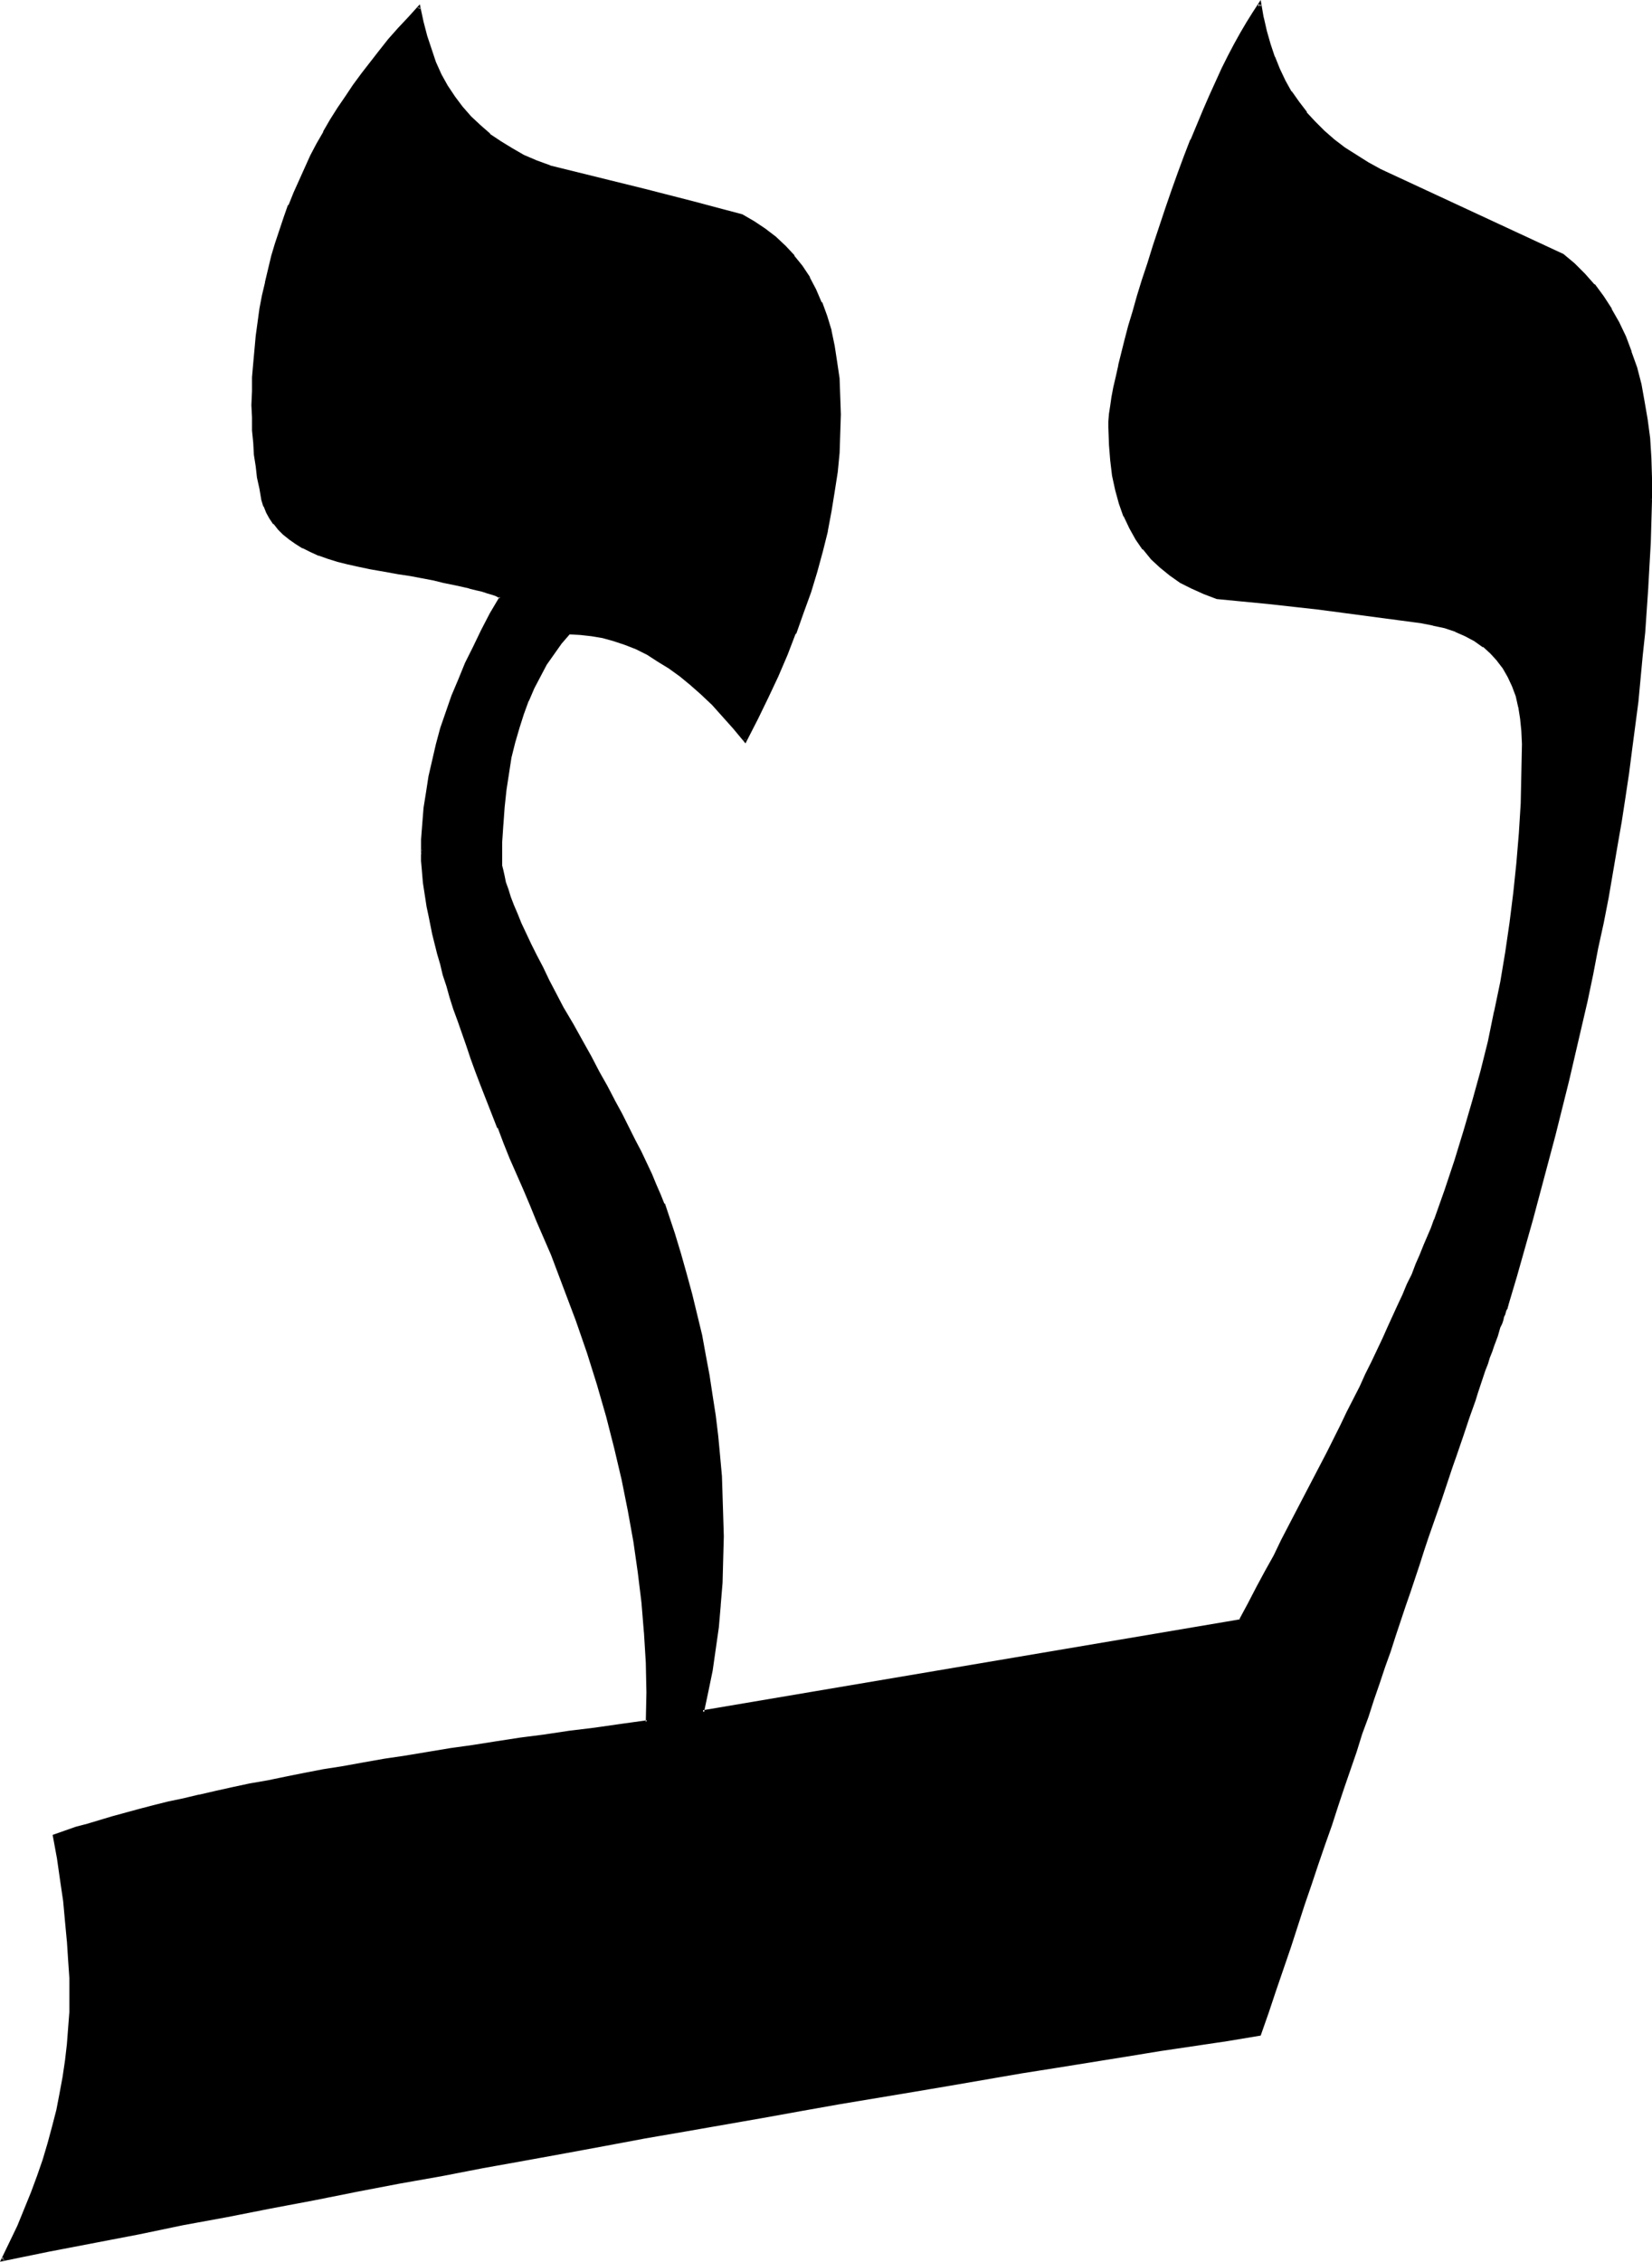 <?xml version="1.0" encoding="UTF-8" standalone="no"?>
<svg
   version="1.0"
   width="114.053mm"
   height="156.096mm"
   id="svg4"
   sodipodi:docname="Hebrew Ayin.wmf"
   xmlns:inkscape="http://www.inkscape.org/namespaces/inkscape"
   xmlns:sodipodi="http://sodipodi.sourceforge.net/DTD/sodipodi-0.dtd"
   xmlns="http://www.w3.org/2000/svg"
   xmlns:svg="http://www.w3.org/2000/svg">
  <sodipodi:namedview
     id="namedview4"
     pagecolor="#ffffff"
     bordercolor="#000000"
     borderopacity="0.25"
     inkscape:showpageshadow="2"
     inkscape:pageopacity="0.0"
     inkscape:pagecheckerboard="0"
     inkscape:deskcolor="#d1d1d1"
     inkscape:document-units="mm" />
  <defs
     id="defs1">
    <pattern
       id="WMFhbasepattern"
       patternUnits="userSpaceOnUse"
       width="6"
       height="6"
       x="0"
       y="0" />
  </defs>
  <path
     style="fill:#000000;fill-opacity:1;fill-rule:evenodd;stroke:none"
     d="m 430.742,130.242 -0.162,5.656 -0.323,5.656 -0.162,5.656 -0.323,5.817 -0.485,5.979 -0.485,5.817 -0.485,5.979 -1.293,12.119 -0.646,6.302 -0.808,6.14 -0.969,6.302 -0.808,6.302 -1.131,6.464 -0.969,6.464 -1.131,6.464 -1.293,6.625 -1.293,6.787 -1.293,6.625 -1.454,6.787 -1.454,6.787 -1.454,6.948 -1.616,6.948 -1.616,7.11 -1.777,6.948 -1.777,7.272 -1.939,7.11 -1.939,7.272 -1.939,7.433 -2.1,7.272 -2.1,7.433 -2.262,7.595 v 0 0.162 l -0.162,0.323 -0.162,0.323 -0.162,0.485 -0.162,0.485 -0.162,0.646 -0.323,0.808 -0.323,0.808 -0.323,0.808 -0.323,0.97 -0.323,1.131 -0.485,1.131 -0.485,1.293 -0.323,1.454 -0.646,1.454 -0.485,1.454 -0.485,1.616 -0.646,1.778 -0.646,1.778 -0.646,1.939 -0.646,1.939 -0.808,2.101 -0.646,2.262 -0.808,2.262 -0.808,2.424 -0.808,2.424 -0.969,2.585 -0.808,2.747 -0.969,2.747 -0.969,2.747 -0.969,2.909 -1.131,3.07 -0.969,3.07 -1.131,3.232 -1.131,3.232 -1.131,3.393 -1.131,3.555 -1.293,3.555 -1.131,3.717 -1.293,3.717 -1.293,3.878 -1.293,3.878 -1.454,4.04 -1.293,4.201 -1.454,4.201 -1.454,4.363 -1.454,4.363 -1.616,4.525 -1.454,4.525 -1.616,4.686 -1.616,4.686 -1.616,5.009 -1.777,4.848 -1.616,5.171 -1.777,5.171 -1.777,5.171 -1.777,5.333 -1.777,5.333 -1.939,5.494 -1.777,5.656 -1.939,5.656 -1.939,5.817 -1.939,5.817 -8.563,1.293 -8.725,1.454 -8.886,1.293 -8.725,1.454 -9.048,1.454 -9.209,1.454 -9.048,1.454 -9.371,1.616 -9.533,1.454 -9.371,1.616 -9.694,1.616 -9.856,1.778 -9.856,1.616 -10.017,1.778 -10.017,1.778 -10.179,1.939 -10.34,1.778 -10.34,1.939 -10.664,1.939 -10.502,1.939 -10.825,1.939 -10.825,1.939 -10.987,2.101 -11.148,2.101 -11.148,2.101 -11.31,2.262 -11.31,2.101 -11.471,2.262 -11.633,2.262 -11.795,2.262 -11.795,2.424 -11.956,2.424 2.1,-4.363 2.1,-4.363 1.777,-4.363 1.777,-4.363 1.616,-4.363 1.454,-4.201 1.293,-4.363 1.293,-4.363 0.969,-4.201 0.969,-4.363 0.808,-4.363 0.485,-4.201 0.485,-4.363 0.485,-4.201 0.162,-4.201 v -4.363 -4.525 l -0.162,-4.686 -0.323,-5.009 -0.485,-5.009 -0.646,-5.333 -0.646,-5.494 -0.969,-5.656 -0.969,-5.817 2.747,-0.97 2.908,-0.97 3.07,-0.97 3.07,-0.97 3.393,-0.97 3.393,-0.97 3.555,-0.97 3.716,-0.808 3.878,-0.97 4.039,-0.97 4.039,-0.97 4.201,-0.97 4.362,-0.97 4.524,-0.808 4.685,-0.97 4.685,-0.97 5.009,-0.97 5.009,-0.808 5.17,-0.97 5.332,-0.97 5.332,-0.808 5.655,-0.97 5.655,-0.97 5.816,-0.808 5.978,-0.97 6.14,-0.97 6.14,-0.808 6.463,-0.97 6.463,-0.97 6.624,-0.808 6.786,-0.97 6.786,-0.808 0.162,-7.756 -0.162,-7.756 -0.485,-7.918 -0.646,-7.756 -0.808,-7.918 -1.293,-8.08 -1.293,-8.08 -1.616,-8.08 -1.939,-8.241 -2.262,-8.241 -2.262,-8.241 -2.747,-8.403 -2.908,-8.403 -3.07,-8.564 -3.393,-8.564 -3.716,-8.564 -1.777,-4.363 -1.777,-4.201 -1.777,-4.04 -1.777,-4.04 -1.616,-4.04 -1.454,-3.878 -1.616,-3.717 -1.454,-3.717 -1.293,-3.717 -1.454,-3.393 -1.131,-3.555 -1.293,-3.232 -1.131,-3.393 -1.131,-3.232 -0.969,-3.07 -0.969,-3.07 -0.969,-2.909 -0.808,-2.909 -0.808,-2.747 -0.808,-2.747 -0.646,-2.424 -0.646,-2.585 -0.485,-2.424 -0.485,-2.424 -0.485,-2.262 -0.323,-2.262 -0.323,-2.101 -0.323,-1.939 -0.162,-1.939 -0.162,-1.939 v -1.778 l -0.162,-1.616 0.162,-4.04 0.162,-4.201 0.485,-4.04 0.485,-4.04 0.808,-4.201 0.808,-4.04 0.969,-4.201 1.293,-4.201 1.293,-4.201 1.616,-4.201 1.616,-4.363 1.777,-4.201 2.1,-4.201 2.1,-4.363 2.262,-4.363 2.585,-4.363 -0.646,-0.323 -0.646,-0.323 -0.969,-0.323 -1.131,-0.485 -1.454,-0.323 -1.616,-0.485 -1.777,-0.485 -2.1,-0.323 -2.1,-0.646 -2.585,-0.485 -2.585,-0.485 -2.747,-0.485 -3.231,-0.646 -3.231,-0.646 -3.554,-0.485 -3.716,-0.646 -2.908,-0.646 -2.908,-0.646 -2.747,-0.646 -2.424,-0.808 -2.424,-0.808 -2.1,-0.97 -1.939,-0.97 -1.939,-1.131 -1.616,-1.131 -1.454,-1.293 -1.454,-1.293 -1.131,-1.293 -0.969,-1.454 -0.808,-1.454 -0.646,-1.616 -0.485,-1.778 -0.646,-2.747 -0.485,-2.909 -0.485,-2.909 -0.323,-3.07 -0.323,-3.07 -0.162,-3.232 -0.162,-3.393 v -3.232 -3.717 l 0.162,-3.555 0.162,-3.717 0.323,-3.555 0.323,-3.555 0.485,-3.555 0.646,-3.393 0.485,-3.555 0.808,-3.393 0.808,-3.393 0.808,-3.393 0.969,-3.393 1.131,-3.232 1.131,-3.393 1.293,-3.232 1.293,-3.232 1.454,-3.232 1.454,-3.232 1.454,-3.232 1.616,-3.07 1.777,-3.07 1.777,-3.232 1.939,-3.07 2.1,-2.909 1.939,-3.07 2.262,-3.07 2.262,-2.909 2.262,-2.909 2.424,-2.909 2.424,-2.909 2.585,-2.909 2.747,-2.747 0.808,3.878 0.808,3.555 1.131,3.555 1.293,3.393 1.454,3.232 1.616,2.909 1.939,2.909 1.939,2.747 2.262,2.424 2.424,2.424 2.585,2.262 2.747,1.939 3.07,1.778 3.07,1.778 3.393,1.454 3.555,1.454 12.279,2.909 12.602,3.232 12.441,3.232 12.764,3.232 3.07,1.778 2.908,1.939 2.747,2.101 2.424,2.262 2.262,2.585 2.1,2.747 1.939,2.909 1.616,3.07 1.454,3.393 1.293,3.555 1.131,3.717 0.969,4.04 0.646,4.04 0.485,4.525 0.323,4.525 0.162,4.686 -0.162,5.009 -0.323,5.009 -0.485,5.009 -0.646,5.009 -0.808,5.171 -1.131,5.171 -1.293,5.171 -1.454,5.332 -1.616,5.333 -1.777,5.494 -1.939,5.333 -2.262,5.494 -2.424,5.656 -2.585,5.494 -2.747,5.656 -3.07,5.817 -2.747,-3.393 -2.747,-3.232 -2.908,-2.909 -2.747,-2.747 -2.908,-2.585 -2.747,-2.262 -2.747,-2.101 -2.908,-1.778 -2.908,-1.778 -2.908,-1.454 -2.908,-1.131 -2.908,-0.97 -2.908,-0.808 -3.07,-0.485 -2.908,-0.323 -2.908,-0.162 -2.262,2.585 -1.939,2.585 -1.939,2.909 -1.616,3.07 -1.616,3.07 -1.454,3.393 -1.293,3.393 -1.293,3.717 -0.969,3.717 -0.969,4.04 -0.808,4.04 -0.485,4.363 -0.485,4.363 -0.485,4.525 -0.162,4.848 v 4.848 1.131 l 0.162,1.454 0.323,1.454 0.485,1.616 0.485,1.778 0.808,1.939 0.808,2.262 0.969,2.262 0.969,2.424 1.293,2.747 1.293,2.747 1.454,2.909 1.616,3.07 1.616,3.393 1.777,3.393 1.939,3.717 2.585,4.363 2.424,4.363 2.262,4.04 2.1,4.04 2.1,3.717 1.939,3.717 1.939,3.555 1.777,3.393 1.616,3.393 1.616,3.07 1.293,3.07 1.454,2.747 1.131,2.747 1.131,2.585 0.969,2.424 0.969,2.424 1.777,5.171 1.616,5.333 1.454,5.332 1.454,5.333 1.293,5.333 1.131,5.171 1.131,5.333 0.969,5.171 0.808,5.332 0.808,5.333 0.646,5.171 0.485,5.171 0.323,5.333 0.323,5.171 0.162,5.171 v 5.333 5.979 l -0.323,6.14 -0.323,5.817 -0.646,5.817 -0.646,5.656 -0.969,5.656 -0.969,5.333 -1.131,5.494 140.242,-23.915 2.262,-4.201 2.262,-4.363 2.262,-4.201 2.262,-4.04 1.939,-4.04 2.1,-4.04 2.1,-3.878 1.939,-3.878 1.939,-3.717 1.939,-3.717 1.939,-3.717 1.777,-3.555 1.777,-3.555 1.616,-3.393 1.777,-3.393 1.616,-3.232 1.454,-3.232 1.616,-3.232 1.454,-3.07 1.454,-3.07 1.293,-2.909 1.454,-2.909 1.131,-2.747 1.293,-2.747 1.131,-2.747 1.293,-2.585 0.969,-2.585 1.131,-2.585 0.969,-2.424 0.969,-2.262 0.969,-2.262 0.808,-2.262 2.908,-7.756 2.585,-7.756 2.424,-7.756 2.262,-7.756 1.939,-7.756 1.939,-7.756 1.777,-7.756 1.454,-7.756 1.293,-7.756 1.293,-7.756 0.969,-7.756 0.808,-7.756 0.485,-7.756 0.485,-7.756 0.323,-7.756 v -7.756 -3.393 l -0.323,-3.232 -0.646,-3.07 -0.646,-2.909 -0.969,-2.585 -1.131,-2.424 -1.293,-2.262 -1.616,-2.101 -1.777,-1.939 -1.939,-1.616 -2.262,-1.616 -2.424,-1.293 -2.585,-1.131 -2.747,-0.97 -3.07,-0.808 -3.231,-0.485 -13.41,-1.939 -13.249,-1.616 -13.249,-1.454 -13.249,-1.454 -3.393,-1.131 -3.231,-1.454 -2.908,-1.454 -2.747,-1.939 -2.585,-1.939 -2.262,-2.262 -2.1,-2.424 -1.777,-2.585 -1.616,-2.909 -1.454,-3.07 -1.293,-3.393 -0.969,-3.393 -0.808,-3.878 -0.485,-3.878 -0.323,-4.201 -0.162,-4.363 0.162,-1.616 0.162,-1.939 0.162,-2.101 0.323,-2.262 0.485,-2.585 0.646,-2.747 0.646,-2.909 0.808,-3.232 0.808,-3.393 0.969,-3.555 1.131,-3.717 1.131,-4.04 1.293,-4.201 1.454,-4.363 1.454,-4.686 1.616,-4.848 1.616,-4.848 1.616,-4.686 1.616,-4.525 1.777,-4.363 1.616,-4.363 1.616,-3.878 1.616,-3.878 1.616,-3.717 1.616,-3.555 1.616,-3.555 1.616,-3.232 1.616,-3.07 1.616,-2.909 1.616,-2.747 1.616,-2.585 1.616,-2.262 0.485,3.555 0.808,3.555 0.969,3.393 1.293,3.232 1.293,3.232 1.454,3.07 1.616,2.909 1.939,2.747 2.1,2.585 2.262,2.585 2.424,2.424 2.585,2.101 2.747,2.262 2.908,1.939 3.231,1.939 3.231,1.778 47.663,22.138 2.908,2.424 2.585,2.585 2.585,2.909 2.262,3.07 2.1,3.232 1.939,3.393 1.777,3.717 1.454,3.878 1.293,4.201 1.131,4.201 0.969,4.525 0.808,4.686 0.485,4.848 0.485,5.171 0.162,5.333 z"
     id="path1" />
  <path
     style="fill:#000000;fill-opacity:1;fill-rule:evenodd;stroke:none"
     d="m 430.257,130.242 -0.162,5.656 -0.162,5.656 -0.323,5.656 -0.323,5.817 v 0 l -0.808,11.796 -0.485,5.979 -1.293,12.119 -0.808,6.14 -0.808,6.302 -0.808,6.302 -0.969,6.302 -0.969,6.464 -1.131,6.464 -1.131,6.464 -1.131,6.625 -1.293,6.625 -1.293,6.787 -1.454,6.625 -1.454,6.948 v 0 l -1.616,6.787 -1.454,6.948 -1.777,7.11 -1.777,7.11 -1.777,7.11 -1.777,7.272 -1.939,7.272 -2.1,7.272 -1.939,7.433 -2.1,7.433 -2.262,7.433 0.162,-0.162 -0.162,0.162 -0.162,0.323 0.162,-0.162 -0.162,0.323 v 0 l -0.162,0.485 v -0.162 l -0.162,0.485 v 0 l -0.162,0.646 -0.323,0.485 -0.162,0.808 -0.323,0.808 -0.323,0.808 -0.323,1.131 -0.485,0.97 -0.323,1.293 -0.485,1.293 -0.485,1.293 -0.485,1.454 -0.485,1.454 -0.646,1.616 -0.485,1.778 -0.646,1.778 -0.646,1.939 -0.808,2.101 -0.646,2.101 -0.808,2.101 -0.808,2.424 -0.808,2.262 -0.808,2.585 -1.777,5.171 -0.969,2.747 -0.969,2.909 -0.969,2.909 -0.969,2.909 -1.131,3.07 -0.969,3.232 -1.131,3.393 -1.131,3.393 -1.293,3.393 -2.424,7.272 -1.293,3.717 -1.293,3.878 -1.293,3.878 -1.293,4.04 -1.454,4.201 -1.454,4.201 -1.454,4.363 -1.454,4.363 -1.454,4.525 -1.616,4.686 -1.616,4.525 -1.616,4.848 -1.616,4.848 -1.616,5.009 -1.777,5.009 -1.616,5.171 -1.777,5.171 -1.777,5.333 -1.939,5.494 -1.777,5.494 -1.939,5.494 -1.777,5.817 -1.939,5.817 -2.1,5.817 0.323,-0.323 -8.563,1.293 -8.563,1.293 -8.886,1.454 -8.886,1.293 -8.886,1.454 -9.209,1.454 -9.209,1.616 -9.209,1.454 -9.533,1.616 -9.533,1.616 -9.694,1.616 -9.694,1.616 -9.856,1.778 -10.017,1.778 -10.017,1.778 -10.34,1.778 -10.179,1.939 -10.502,1.778 -10.502,1.939 -10.664,1.939 -10.664,2.101 -10.987,1.939 -10.825,2.101 -11.148,2.101 -11.148,2.101 -11.31,2.101 -11.471,2.262 -11.471,2.262 -11.633,2.262 -11.633,2.262 -11.956,2.424 -11.956,2.262 0.485,0.646 2.1,-4.363 2.1,-4.363 1.777,-4.363 h 0.162 l 1.616,-4.363 v 0 l 1.616,-4.363 1.454,-4.363 1.454,-4.201 1.131,-4.363 0.969,-4.363 v 0 l 0.969,-4.363 0.808,-4.201 0.646,-4.363 0.485,-4.201 0.323,-4.363 v 0 l 0.162,-4.201 v -4.363 -4.525 L 18.58,511.274 18.257,506.265 v 0 l -0.485,-5.171 -0.646,-5.333 -0.646,-5.332 -0.808,-5.656 -1.131,-5.979 -0.162,0.485 2.747,-0.97 2.908,-0.97 2.908,-0.97 3.231,-0.97 3.393,-0.97 3.393,-0.808 3.555,-0.97 3.716,-0.97 3.878,-0.97 4.039,-0.97 4.039,-0.97 h -0.162 l 4.362,-0.808 v 0 l 4.362,-0.97 v 0 l 4.524,-0.97 4.524,-0.97 4.847,-0.97 4.847,-0.808 5.009,-0.97 5.17,-0.97 5.332,-0.808 5.493,-0.97 5.493,-0.97 5.655,-0.808 5.816,-0.97 5.978,-0.97 6.14,-0.808 6.301,-0.97 6.301,-0.97 6.463,-0.808 6.624,-0.97 6.786,-0.808 7.271,-0.97 v -8.08 l -0.162,-7.756 -0.323,-7.918 v 0 l -0.646,-7.756 -0.969,-8.08 -1.131,-7.918 -1.454,-8.08 -1.616,-8.08 v 0 l -1.939,-8.241 -2.1,-8.241 -2.424,-8.403 -2.747,-8.241 -2.908,-8.564 -3.07,-8.403 v -0.162 l -3.393,-8.564 v 0 l -3.716,-8.564 -1.777,-4.363 -1.777,-4.201 -1.777,-4.04 -1.777,-4.04 -1.616,-4.04 -1.454,-3.878 v 0 l -1.454,-3.717 -1.454,-3.717 v 0 l -1.454,-3.555 v 0 l -1.293,-3.555 v 0 l -1.293,-3.393 -1.293,-3.393 -1.131,-3.232 -0.969,-3.232 -1.131,-3.232 -0.969,-2.909 -0.969,-3.07 -0.808,-2.747 -0.808,-2.909 -0.646,-2.585 -0.808,-2.585 -0.485,-2.585 -0.646,-2.424 v 0 l -0.485,-2.262 -0.323,-2.262 -0.485,-2.262 -0.323,-2.101 -0.162,-2.101 -0.323,-1.939 -0.162,-1.778 v 0 -1.778 -1.616 -4.04 l -0.808,4.04 v 1.616 l 0.162,1.778 v 0 l 0.162,1.939 0.162,1.939 0.323,2.101 0.323,2.101 0.323,2.101 0.485,2.262 0.485,2.424 v 0 l 0.485,2.424 0.646,2.585 0.646,2.585 0.808,2.747 0.646,2.747 0.969,2.909 0.808,2.909 0.969,3.07 1.131,3.07 1.131,3.232 1.131,3.232 1.131,3.393 1.293,3.555 v 0 l 1.293,3.393 v 0 l 1.454,3.717 v 0 l 1.454,3.717 1.454,3.717 h 0.162 l 1.454,3.878 1.616,4.04 1.777,4.04 1.777,4.04 1.777,4.201 1.777,4.363 3.716,8.564 v 0 l 3.231,8.564 v 0 l 3.231,8.564 2.908,8.403 2.585,8.241 2.424,8.403 2.1,8.241 1.939,8.241 v 0 l 1.616,8.08 1.454,8.08 1.131,7.918 0.969,7.918 0.646,7.918 v -0.162 l 0.485,7.918 0.162,7.756 -0.162,7.756 0.323,-0.485 -6.947,0.97 -6.786,0.97 -6.624,0.808 -6.463,0.97 -6.301,0.808 -6.301,0.97 -6.14,0.97 -5.816,0.808 -5.816,0.97 -5.816,0.97 -5.493,0.808 -5.493,0.97 -5.332,0.97 -5.17,0.808 -5.009,0.97 -4.847,0.97 -4.685,0.97 -4.685,0.808 -4.524,0.97 v 0 l -4.362,0.97 v 0 l -4.201,0.97 H 51.864 l -4.039,0.97 -3.878,0.808 -3.878,0.97 -3.716,0.97 -3.555,0.97 -3.555,0.97 -3.231,0.97 -3.231,0.97 -3.07,0.808 -2.747,0.97 -3.231,1.131 1.131,6.14 0.808,5.656 0.808,5.494 0.485,5.333 0.485,5.171 v -0.162 l 0.323,5.009 0.323,4.686 v 4.525 4.363 l -0.323,4.201 v 0 l -0.323,4.201 -0.485,4.201 -0.646,4.363 -0.808,4.363 -0.808,4.201 v 0 l -1.131,4.363 -1.131,4.201 -1.293,4.363 -1.454,4.201 -1.616,4.363 v 0 l -1.777,4.363 v 0 l -1.777,4.363 -2.1,4.363 L 0,589.969 l 12.602,-2.585 11.795,-2.262 11.795,-2.262 11.633,-2.424 11.471,-2.101 11.471,-2.262 11.148,-2.101 11.31,-2.262 10.987,-2.101 10.987,-1.939 10.825,-2.101 10.825,-1.939 10.664,-1.939 10.502,-1.939 10.34,-1.939 10.34,-1.778 10.179,-1.778 10.179,-1.778 9.856,-1.778 10.017,-1.778 9.694,-1.616 9.694,-1.616 9.533,-1.616 9.371,-1.616 9.371,-1.616 9.209,-1.454 9.048,-1.454 9.048,-1.454 8.886,-1.454 8.725,-1.293 8.725,-1.293 8.725,-1.454 2.1,-5.979 1.939,-5.817 1.939,-5.656 1.939,-5.656 1.777,-5.494 1.777,-5.494 1.777,-5.171 1.777,-5.333 1.777,-5.171 1.777,-5.009 1.616,-5.009 1.616,-4.848 1.616,-4.686 1.616,-4.686 1.454,-4.686 1.616,-4.363 1.454,-4.525 1.454,-4.201 1.454,-4.363 1.454,-4.04 1.293,-4.04 1.293,-3.878 1.293,-3.878 1.293,-3.717 2.424,-7.272 1.131,-3.555 1.131,-3.393 1.131,-3.232 1.131,-3.232 1.131,-3.232 0.969,-2.909 0.969,-2.909 0.969,-2.909 0.969,-2.747 1.777,-5.171 0.808,-2.424 0.808,-2.424 0.808,-2.262 0.808,-2.262 0.646,-2.101 0.646,-1.939 0.646,-1.939 0.646,-1.939 0.646,-1.616 0.485,-1.616 0.646,-1.616 0.485,-1.454 0.485,-1.293 0.485,-1.293 0.323,-1.131 0.323,-1.131 0.485,-0.97 0.323,-0.97 0.162,-0.808 0.323,-0.646 0.162,-0.646 0.162,-0.485 v 0 l 0.323,-0.485 v -0.323 0 l 0.162,-0.323 v 0 -0.162 0.162 -0.162 l 2.262,-7.595 2.1,-7.433 2.1,-7.433 1.939,-7.272 1.939,-7.272 1.939,-7.272 1.777,-7.11 1.777,-7.11 1.616,-6.948 1.616,-6.948 1.616,-6.948 v 0 l 1.454,-6.948 1.293,-6.787 1.454,-6.625 1.293,-6.625 1.131,-6.625 1.131,-6.625 1.131,-6.464 0.969,-6.302 0.969,-6.464 0.808,-6.302 0.808,-6.14 0.808,-6.14 1.131,-12.119 0.646,-5.979 0.808,-11.796 v -0.162 l 0.323,-5.817 0.323,-5.656 0.162,-5.656 0.162,-5.656 z"
     id="path2" />
  <path
     style="fill:#000000;fill-opacity:1;fill-rule:evenodd;stroke:none"
     d="m 110.675,218.956 0.323,-4.201 v 0.162 l 0.323,-4.04 0.646,-4.201 0.646,-4.04 v 0 l 0.808,-4.201 1.131,-4.04 1.131,-4.201 1.293,-4.201 1.616,-4.363 v 0.162 l 1.616,-4.363 v 0 l 1.777,-4.201 2.1,-4.201 2.1,-4.363 2.262,-4.363 2.747,-4.525 -0.808,-0.646 h -0.162 l -0.646,-0.323 -0.969,-0.323 v -0.162 l -1.293,-0.323 -1.293,-0.323 -1.616,-0.485 -1.777,-0.485 h -0.162 l -1.939,-0.485 v 0 l -2.262,-0.485 v 0 l -2.424,-0.485 -2.747,-0.485 -5.816,-1.131 -3.393,-0.646 -3.393,-0.646 -3.716,-0.646 -3.07,-0.485 v 0 l -2.747,-0.646 -2.747,-0.808 -2.424,-0.646 -2.424,-0.97 v 0.162 l -2.1,-0.97 -1.939,-0.97 v 0 l -1.777,-1.131 -1.777,-1.131 v 0 l -1.454,-1.131 v 0 l -1.293,-1.293 v 0 l -1.131,-1.293 v 0 l -0.969,-1.454 v 0 l -0.808,-1.454 -0.646,-1.616 v 0 l -0.485,-1.616 v 0 l -0.646,-2.747 -0.485,-2.909 -0.485,-3.07 -0.323,-2.909 -0.323,-3.232 v 0.162 l -0.162,-3.232 -0.162,-3.393 v -3.232 -3.717 l 0.162,-3.555 0.162,-3.717 v 0.162 l 0.323,-3.717 0.485,-3.555 0.323,-3.393 0.646,-3.555 0.646,-3.393 0.646,-3.555 v 0.162 l 0.808,-3.393 0.969,-3.393 0.969,-3.393 0.969,-3.393 1.131,-3.232 1.293,-3.393 v 0.162 l 1.293,-3.232 1.454,-3.232 1.454,-3.232 1.454,-3.232 1.616,-3.07 1.777,-3.07 v 0 l 1.777,-3.07 1.939,-3.07 2.1,-3.07 1.939,-3.07 2.262,-2.909 2.262,-3.07 h -0.162 l 2.424,-2.909 2.424,-2.909 v 0 l 2.424,-2.747 2.585,-2.909 2.747,-2.909 -0.646,-0.162 0.646,3.878 v 0 l 0.969,3.717 1.131,3.555 1.293,3.393 v 0 l 1.454,3.232 1.616,2.909 v 0.162 l 1.939,2.747 1.939,2.747 h 0.162 l 2.262,2.585 2.262,2.424 2.585,2.101 0.162,0.162 2.747,1.939 2.908,1.778 h 0.162 l 3.07,1.778 3.393,1.454 v 0.162 l 3.555,1.293 v 0 l 12.279,3.07 12.602,3.07 12.602,3.232 12.602,3.393 v -0.162 l 3.07,1.778 v 0 l 2.908,1.939 v -0.162 l 2.585,2.262 v 0 l 2.424,2.262 2.424,2.585 -0.162,-0.162 2.1,2.747 1.939,2.909 v 0 l 1.616,3.07 1.454,3.393 v -0.162 l 1.293,3.555 1.131,3.878 v -0.162 l 0.808,4.04 0.808,4.201 0.485,4.363 v 0 l 0.323,4.525 v 4.686 5.009 l -0.323,5.009 v -0.162 l -0.485,5.009 -0.646,5.171 -0.969,5.171 -0.969,5.171 V 138.322 l -1.293,5.333 -1.454,5.171 -1.616,5.333 -1.777,5.494 -2.1,5.494 0.162,-0.162 -2.262,5.494 -2.424,5.656 -2.585,5.494 -2.747,5.656 -3.07,5.817 0.646,-0.162 -2.747,-3.393 v 0 l -2.908,-3.232 -2.747,-2.909 -2.747,-2.747 -2.908,-2.585 v 0 l -2.908,-2.262 v 0 l -2.747,-2.101 -2.908,-1.778 -2.908,-1.778 v 0 l -2.908,-1.454 -2.908,-1.131 v 0 l -2.908,-0.97 -3.07,-0.808 v 0 l -2.908,-0.646 -3.07,-0.323 v 0 h -3.07 l -2.262,2.585 h -0.162 l -1.939,2.747 -1.939,2.909 v 0 l -1.616,3.07 -1.616,3.07 -1.454,3.393 h -0.162 l -1.293,3.393 -1.131,3.717 -1.131,3.878 -0.808,3.878 v 0 l -0.808,4.201 -0.646,4.201 -0.485,4.525 -0.323,4.525 v 0 l -0.162,4.848 -0.162,4.848 0.162,1.131 v 0.162 l 0.162,1.293 v 0 l 0.323,1.454 0.485,1.778 0.485,1.778 0.646,1.939 0.808,2.101 0.162,0.162 0.969,2.262 0.969,2.424 1.293,2.747 1.293,2.747 1.454,2.909 1.616,3.07 1.616,3.393 1.777,3.393 1.939,3.717 2.585,4.363 2.424,4.363 2.262,4.04 2.1,4.04 2.1,3.717 1.939,3.717 0.646,-0.323 -1.939,-3.717 -2.1,-3.717 -2.1,-4.04 -2.262,-4.04 -2.424,-4.363 -2.585,-4.363 -1.939,-3.717 -1.777,-3.393 -1.616,-3.393 -1.616,-3.07 -1.454,-2.909 -1.293,-2.747 -1.293,-2.747 -0.969,-2.424 -0.969,-2.262 v 0 l -0.808,-2.101 -0.646,-2.101 -0.646,-1.778 -0.323,-1.616 -0.323,-1.454 v 0 l -0.323,-1.293 v 0 -1.131 -4.848 l 0.323,-4.848 v 0.162 l 0.323,-4.525 0.485,-4.525 0.646,-4.201 0.646,-4.201 v 0 l 0.969,-3.878 1.131,-3.878 1.131,-3.555 1.293,-3.555 v 0.162 l 1.454,-3.393 1.616,-3.07 1.616,-3.07 v 0 l 1.939,-2.747 1.939,-2.747 v 0 l 2.1,-2.424 h -0.162 l 2.908,0.162 v 0 l 2.908,0.323 2.908,0.485 v 0 l 2.908,0.808 2.908,0.97 v 0 l 2.908,1.131 2.908,1.454 v 0 l 2.747,1.778 2.908,1.778 2.908,2.101 v 0 l 2.747,2.262 v 0 l 2.747,2.424 2.908,2.747 2.747,3.07 2.747,3.07 v 0 l 3.231,3.878 3.231,-6.302 2.747,-5.656 2.585,-5.494 2.424,-5.656 2.1,-5.494 h 0.162 l 1.939,-5.494 1.939,-5.333 1.616,-5.332 1.454,-5.333 1.293,-5.171 v -0.162 l 0.969,-5.171 0.808,-5.009 0.808,-5.171 0.485,-5.009 v 0 l 0.162,-5.009 0.162,-5.009 -0.162,-4.686 -0.162,-4.525 v -0.162 l -0.646,-4.363 -0.646,-4.201 -0.808,-3.878 v -0.162 l -1.131,-3.717 -1.293,-3.555 h -0.162 l -1.454,-3.393 -1.616,-3.07 V 72.231 l -1.939,-2.909 -2.1,-2.585 v -0.162 l -2.262,-2.424 -2.585,-2.424 v 0 l -2.747,-2.101 v 0 l -2.908,-1.939 v 0 l -3.07,-1.778 -12.764,-3.393 -12.602,-3.232 -12.441,-3.07 -12.441,-3.07 h 0.162 L 140.08,41.852 v 0 l -3.393,-1.454 -3.07,-1.778 v 0 l -2.908,-1.778 -2.908,-1.939 h 0.162 l -2.585,-2.262 -2.424,-2.262 -2.262,-2.585 v 0 l -1.939,-2.585 -1.939,-2.909 v 0 l -1.616,-2.909 -1.454,-3.232 v 0 l -1.131,-3.393 -1.131,-3.393 -0.969,-3.717 v 0 l -0.969,-4.525 -3.07,3.393 -2.585,2.747 -2.585,2.909 v 0 l -2.424,3.07 -2.262,2.909 v 0 l -2.262,2.909 -2.262,3.07 -1.939,2.909 -2.1,3.07 -1.939,3.07 -1.777,3.07 v 0.162 l -1.777,3.07 -1.616,3.07 -1.454,3.232 -1.454,3.232 -1.454,3.232 -1.293,3.232 h -0.162 l -1.131,3.232 -1.131,3.393 -1.131,3.393 -0.969,3.232 -0.808,3.393 -0.808,3.393 v 0.162 l -0.808,3.393 -0.646,3.393 -0.485,3.555 -0.485,3.555 -0.323,3.555 -0.323,3.555 v 0 l -0.323,3.717 V 101.964 l -0.162,3.717 0.162,3.232 v 3.393 l 0.323,3.232 v 0 l 0.162,3.07 0.485,3.07 0.323,2.909 0.646,2.909 0.485,2.909 v 0 l 0.485,1.616 0.162,0.162 0.646,1.616 0.808,1.454 v 0 l 0.969,1.454 h 0.162 l 1.131,1.454 v 0 l 1.293,1.293 v 0 l 1.616,1.293 v 0 l 1.616,1.131 1.777,1.131 h 0.162 l 1.939,0.97 2.1,0.97 h 0.162 l 2.262,0.808 2.585,0.808 2.585,0.646 2.908,0.646 v 0 l 3.07,0.646 3.716,0.646 3.554,0.646 3.231,0.485 5.978,1.131 2.585,0.646 2.424,0.485 v 0 l 2.262,0.485 v 0 l 2.1,0.485 h -0.162 l 1.939,0.485 1.454,0.323 1.454,0.485 1.131,0.323 v 0 l 0.969,0.323 0.646,0.323 v 0 l 0.485,0.323 v -0.485 l -2.585,4.363 -2.262,4.363 -2.1,4.363 -2.1,4.201 -1.777,4.363 v 0 l -1.777,4.201 v 0 l -1.454,4.201 -1.454,4.201 -1.131,4.201 -0.969,4.201 -0.969,4.201 v 0 l -0.646,4.201 -0.646,4.04 -0.323,4.04 v 0 l -0.323,4.201 v 4.04 z"
     id="path3" />
  <path
     style="fill:#000000;fill-opacity:1;fill-rule:evenodd;stroke:none"
     d="m 159.791,287.309 1.939,3.555 3.393,6.787 1.616,3.07 2.747,5.817 1.131,2.747 1.131,2.585 0.969,2.424 v 0 l 0.969,2.424 V 316.557 l 1.777,5.333 1.454,5.333 1.616,5.332 1.454,5.333 1.293,5.171 1.131,5.332 v 0 l 1.131,5.171 0.969,5.333 0.808,5.171 0.646,5.333 0.646,5.171 0.485,5.333 0.485,5.171 v 0 l 0.323,5.171 0.162,5.171 v 5.333 5.979 l -0.323,6.14 -0.323,5.817 v 0 l -0.646,5.656 -0.646,5.817 -0.969,5.494 -0.969,5.494 v 0 l -1.293,5.817 140.888,-23.915 2.424,-4.363 2.262,-4.363 2.262,-4.201 2.262,-4.04 1.939,-4.04 2.1,-4.04 4.039,-7.756 3.878,-7.433 1.939,-3.717 1.777,-3.555 1.777,-3.555 1.616,-3.393 3.393,-6.625 1.454,-3.232 1.616,-3.232 1.454,-3.07 1.454,-3.07 1.293,-2.909 2.585,-5.656 1.293,-2.747 1.131,-2.747 1.293,-2.585 0.969,-2.585 1.131,-2.585 0.969,-2.424 0.969,-2.262 h 0.162 l 0.808,-2.262 0.969,-2.262 v 0 l 2.747,-7.756 2.585,-7.756 2.424,-7.756 2.262,-7.756 2.1,-7.756 1.777,-7.756 1.777,-7.756 v -0.162 l 1.454,-7.756 1.454,-7.756 1.131,-7.756 0.969,-7.756 0.808,-7.756 0.646,-7.756 v 0 l 0.323,-7.756 0.323,-7.756 0.162,-7.756 -0.162,-3.393 v 0 l -0.323,-3.232 -0.485,-3.07 v -0.162 l -0.808,-2.747 -0.808,-2.747 h -0.162 l -1.131,-2.424 v 0 l -1.293,-2.424 -1.616,-1.939 v -0.162 l -1.777,-1.939 v 0 l -2.1,-1.616 v 0 l -2.1,-1.616 h -0.162 l -2.424,-1.293 -2.585,-1.131 v -0.162 l -2.908,-0.808 -2.908,-0.808 h -0.162 l -3.231,-0.646 -13.249,-1.778 -13.41,-1.616 -13.249,-1.616 -13.249,-1.293 h 0.162 l -3.393,-1.131 v 0 l -3.231,-1.454 -2.908,-1.454 v 0 l -2.747,-1.939 v 0.162 l -2.424,-2.101 v 0 l -2.262,-2.262 -2.1,-2.424 v 0 l -1.777,-2.585 v 0.162 l -1.616,-2.909 -1.454,-3.07 v 0 l -1.131,-3.232 -0.969,-3.555 v 0 l -0.808,-3.717 -0.646,-3.878 -0.323,-4.201 v 0 -4.363 -1.616 0 l 0.162,-1.939 0.323,-1.939 0.323,-2.424 0.485,-2.424 0.485,-2.747 0.646,-3.07 v 0.162 l 1.777,-6.625 0.969,-3.555 0.969,-3.878 1.293,-3.878 1.293,-4.363 1.293,-4.363 1.616,-4.525 1.454,-4.848 1.777,-4.848 1.616,-4.848 1.616,-4.525 1.616,-4.363 1.616,-4.201 v 0 l 1.616,-3.878 1.616,-3.878 1.616,-3.717 1.616,-3.555 1.616,-3.555 1.616,-3.232 1.616,-3.07 1.616,-2.909 v 0.162 l 1.616,-2.747 1.616,-2.585 1.616,-2.424 -0.808,-0.162 0.646,3.555 v 0.162 l 0.808,3.555 0.969,3.393 1.131,3.232 h 0.162 l 1.293,3.232 1.454,3.07 1.616,2.909 v 0 l 1.939,2.747 2.1,2.747 v 0 l 2.262,2.424 2.424,2.424 2.585,2.262 v 0 l 2.908,2.262 2.908,1.939 3.07,1.939 h 0.162 l 3.231,1.778 47.663,22.138 -0.162,-0.162 2.908,2.424 v 0 l 2.585,2.747 2.585,2.747 v 0 l 2.262,3.07 2.1,3.232 v 0 l 1.939,3.393 1.777,3.717 h -0.162 l 1.616,3.878 v 0 l 1.293,4.04 1.131,4.363 v 0 l 0.969,4.363 0.646,4.686 0.646,5.009 0.323,5.009 v 0 l 0.162,5.333 v 5.494 h 0.808 v -5.494 l -0.162,-5.333 v 0 l -0.323,-5.171 -0.646,-4.848 -0.808,-4.686 -0.808,-4.525 v 0 l -1.131,-4.363 -1.454,-4.04 v -0.162 l -1.454,-3.878 v 0 l -1.777,-3.717 -1.939,-3.393 v -0.162 l -2.1,-3.232 -2.262,-3.07 h -0.162 l -2.424,-2.747 -2.747,-2.747 v 0 l -2.908,-2.424 -47.663,-22.138 -3.231,-1.778 v 0 l -3.07,-1.939 -3.07,-1.939 -2.747,-2.101 v 0 l -2.585,-2.262 -2.424,-2.424 -2.262,-2.424 h 0.162 l -2.1,-2.747 -1.939,-2.747 v 0.162 l -1.616,-2.909 -1.454,-3.07 -1.293,-3.232 v 0.162 L 331.539,11.473 330.57,8.08 329.762,4.525 V 4.686 L 328.954,0 l -2.1,3.232 -1.616,2.585 -1.616,2.747 v 0 l -1.616,2.909 -1.616,3.07 -1.616,3.232 -1.616,3.555 -1.616,3.555 -1.616,3.717 -1.616,3.878 -1.616,3.878 -0.162,0.162 -1.616,4.201 -1.616,4.363 -1.616,4.525 -1.616,4.686 -1.616,4.848 -1.616,4.848 -1.454,4.686 -1.454,4.363 -1.293,4.201 -1.131,4.04 -1.131,3.717 -0.969,3.717 -1.616,6.464 v 0.162 l -0.646,2.909 -0.646,2.747 -0.485,2.585 -0.323,2.262 -0.323,2.101 -0.162,1.939 v 0 1.616 l 0.162,4.363 v 0.162 l 0.323,4.04 0.485,4.04 0.808,3.717 v 0 l 0.969,3.555 1.131,3.232 0.162,0.162 1.454,3.07 1.616,2.909 v 0 l 1.777,2.585 h 0.162 l 2.1,2.585 2.262,2.101 v 0 l 2.585,2.101 v 0 l 2.747,1.939 v 0 l 2.908,1.454 3.231,1.454 v 0 l 3.393,1.293 13.41,1.293 13.087,1.454 13.41,1.778 13.41,1.778 3.231,0.646 h -0.162 l 3.07,0.646 2.908,0.97 h -0.162 l 2.585,1.131 2.424,1.293 v 0 l 2.262,1.616 v -0.162 l 1.939,1.778 v 0 l 1.777,1.939 -0.162,-0.162 1.616,2.101 1.293,2.262 v 0 l 1.131,2.424 v 0 l 0.969,2.585 0.646,2.909 v -0.162 l 0.485,3.07 0.323,3.232 v 0 l 0.162,3.393 -0.162,7.756 -0.162,7.756 -0.485,7.756 v 0 l -0.646,7.756 -0.808,7.756 -0.969,7.756 -1.131,7.756 -1.293,7.756 -1.616,7.756 v -0.162 l -1.616,7.918 -1.939,7.756 -2.1,7.595 -2.262,7.756 -2.424,7.918 -2.585,7.756 -2.747,7.756 v -0.162 l -0.808,2.262 -0.969,2.262 v 0 l -0.969,2.262 -0.969,2.424 -1.131,2.585 -0.969,2.585 -1.293,2.585 -1.131,2.747 -1.293,2.747 -2.585,5.656 -1.293,2.909 -1.454,3.07 -1.454,3.07 -1.616,3.232 -1.454,3.232 -3.393,6.625 -1.616,3.393 -1.777,3.555 -1.777,3.555 -1.939,3.717 -3.878,7.433 -4.039,7.756 -2.1,4.04 -1.939,4.04 -2.262,4.04 -2.262,4.201 -2.262,4.363 -2.262,4.201 0.323,-0.162 -140.403,23.754 0.485,0.485 1.131,-5.332 v 0 l 1.131,-5.494 0.808,-5.656 0.808,-5.656 0.485,-5.656 v -0.162 l 0.485,-5.817 0.162,-6.14 0.162,-5.979 -0.162,-5.333 -0.162,-5.171 -0.162,-5.171 v 0 l -0.485,-5.333 -0.485,-5.171 -0.646,-5.332 -0.808,-5.171 -0.808,-5.332 -0.969,-5.171 -0.969,-5.333 v 0 l -1.293,-5.332 -1.293,-5.333 -1.454,-5.333 -1.454,-5.171 -1.616,-5.333 -1.777,-5.333 v 0 l -0.808,-2.424 h -0.162 l -0.969,-2.424 -1.131,-2.585 -1.131,-2.747 -2.747,-5.817 -1.616,-3.07 -3.393,-6.787 -1.939,-3.555 z"
     id="path4" />
</svg>

